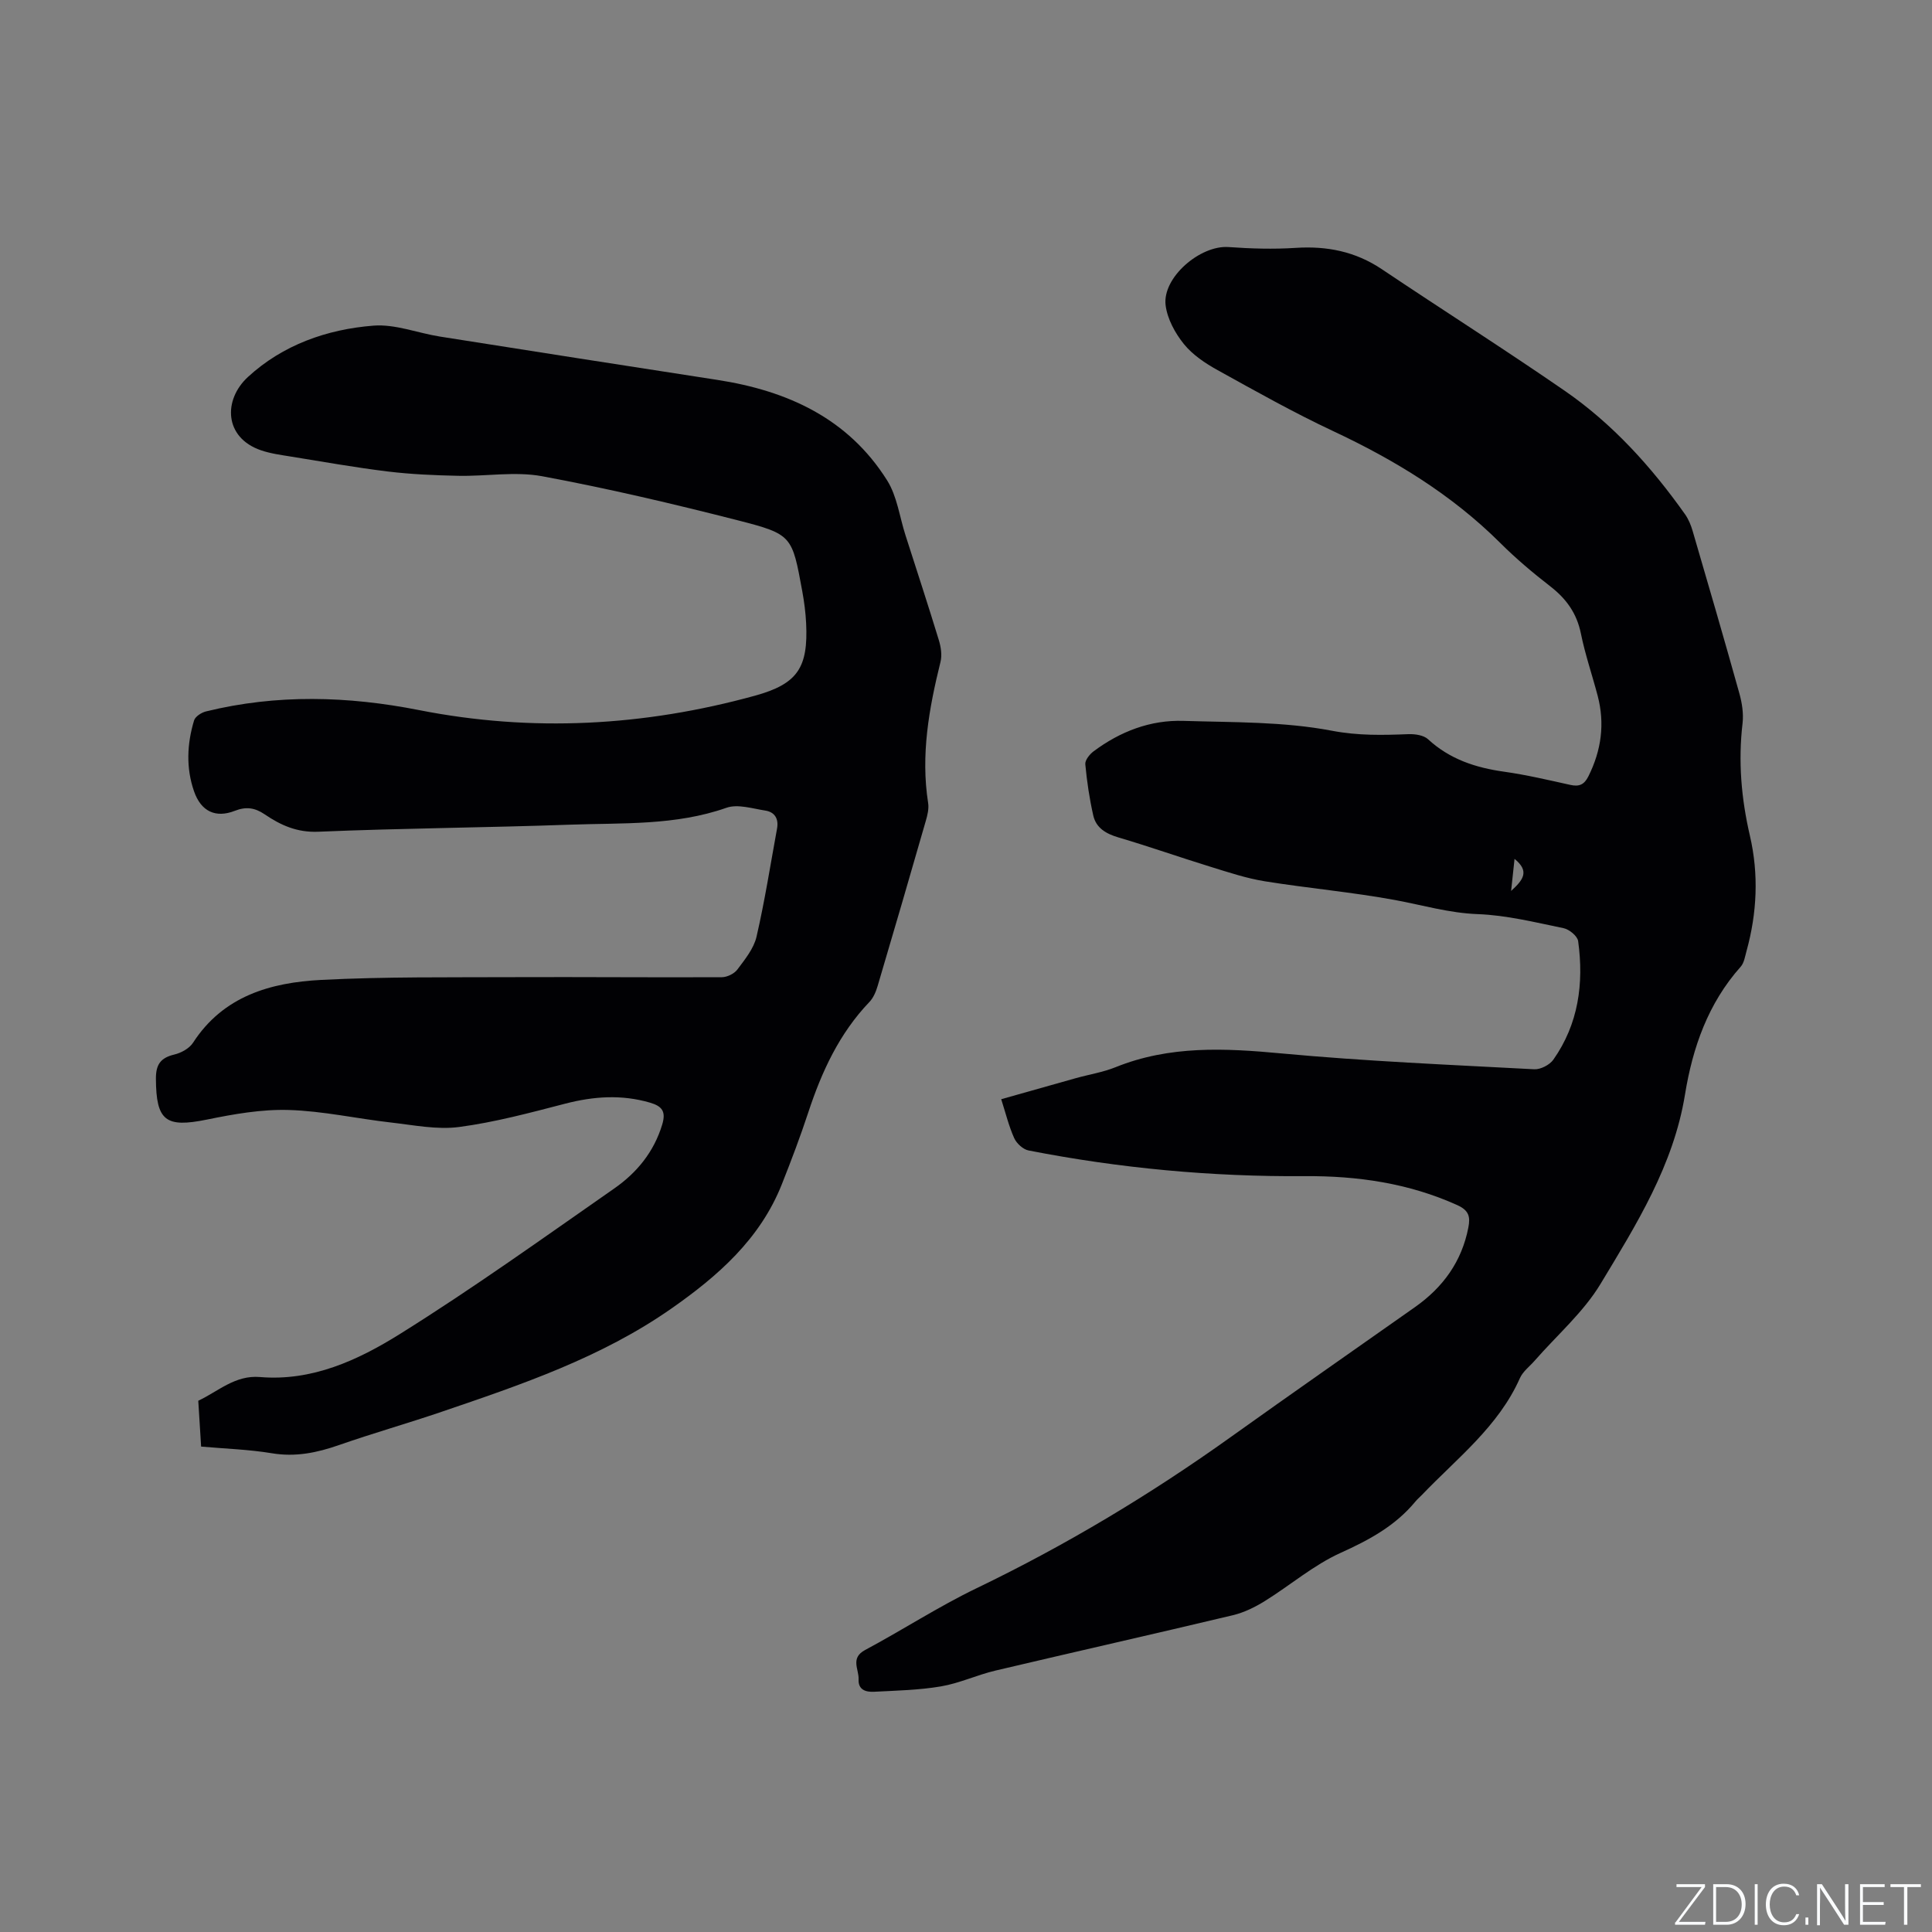 <svg enable-background="new 0 0 400 400" viewBox="0 0 400 400" xmlns="http://www.w3.org/2000/svg"><rect x="0" y="0" width="400" height="400" fill="#808080" stroke="none"/><g fill="#fafbfc"><path d="m346.9 398 5.4-7.3h-5.2v-.6h5.9v.6l-5.4 7.2h5.5l-.1.6h-6.2v-.5z"/><path d="m354.7 390.1h2.8c2.3 0 3.9 1.6 3.9 4.1s-1.6 4.3-3.9 4.3h-2.8zm.6 7.8h2c2.2 0 3.3-1.6 3.3-3.6 0-1.8-1-3.6-3.3-3.6h-2z"/><path d="m363.9 390.1v8.4h-.6v-8.4z"/><path d="m372.5 396.3c-.4 1.3-1.4 2.3-3.2 2.3-2.4 0-3.7-1.9-3.7-4.3 0-2.3 1.2-4.3 3.7-4.3 1.8 0 2.9 1 3.2 2.4h-.6c-.4-1.1-1.1-1.8-2.5-1.8-2.1 0-3 1.9-3 3.7s.9 3.7 3 3.7c1.4 0 2.1-.7 2.5-1.7z"/><path d="m373.8 398.5v-1.5h.6v1.5z"/><path d="m376.2 398.5v-8.4h1c1.3 2 4.4 6.7 4.9 7.6-.1-1.2-.1-2.4-.1-3.8v-3.8h.7v8.4h-.9c-1.2-1.9-4.4-6.8-5-7.7.1 1.1 0 2.3 0 3.9v3.9h-.6z"/><path d="m390 394.4h-4.3v3.5h4.7l-.1.6h-5.2v-8.4h5.1v.6h-4.5v3.1h4.3z"/><path d="m394.2 390.7h-2.8v-.6h6.3v.6h-2.8v7.8h-.7z"/></g><path d="m207.29 227.58c5.29-1.49 10.35-2.93 15.42-4.35 2.75-.77 5.63-1.22 8.26-2.28 11.18-4.51 22.61-3.95 34.34-2.85 17.4 1.62 34.88 2.35 52.34 3.28 1.3.07 3.18-.9 3.95-1.98 5.21-7.4 6.34-15.8 5.14-24.54-.14-1.05-1.84-2.45-3.02-2.69-5.88-1.21-11.81-2.69-17.77-2.91-5.93-.22-11.43-1.87-17.13-2.92-8.92-1.64-18-2.44-26.96-3.88-3.83-.62-7.57-1.87-11.29-3.02-6.36-1.96-12.64-4.18-19.02-6.06-2.56-.76-4.61-1.95-5.2-4.54-.79-3.49-1.32-7.05-1.65-10.61-.08-.85.9-2.07 1.72-2.68 5.51-4.11 11.75-6.52 18.62-6.3 10.27.32 20.71.13 30.71 2.04 5.47 1.04 10.52.92 15.82.71 1.37-.05 3.17.2 4.09 1.05 4.49 4.14 9.83 5.89 15.73 6.72 4.61.65 9.16 1.72 13.71 2.73 1.86.42 2.91-.05 3.77-1.79 2.67-5.35 3.43-10.87 1.91-16.66-1.13-4.3-2.59-8.53-3.47-12.87-.85-4.21-3.03-7.22-6.36-9.8-3.6-2.79-7.11-5.75-10.33-8.96-10.05-10.01-21.88-17.2-34.64-23.18-8.14-3.82-16-8.24-23.87-12.6-2.57-1.42-5.19-3.17-7-5.41-1.82-2.25-3.42-5.2-3.78-8.01-.73-5.75 7.15-12.49 13.02-12.07 4.62.33 9.29.47 13.91.17 6.48-.42 12.36.75 17.81 4.4 12.58 8.44 25.38 16.56 37.85 25.16 9.95 6.86 17.99 15.77 24.96 25.61.71 1.01 1.21 2.23 1.56 3.43 3.27 11.18 6.53 22.36 9.66 33.58.56 1.99.91 4.2.68 6.23-.93 7.89-.27 15.59 1.52 23.3 1.85 7.98 1.48 16-.71 23.91-.31 1.11-.49 2.41-1.2 3.21-6.75 7.57-9.95 16.74-11.53 26.46-2.38 14.65-10.07 26.91-17.47 39.18-3.55 5.9-9.04 10.64-13.64 15.91-1.05 1.2-2.45 2.24-3.07 3.63-4.45 10.03-13.01 16.57-20.3 24.19-.44.46-.94.87-1.34 1.36-4.15 5.03-9.56 7.95-15.47 10.62-5.61 2.53-10.45 6.73-15.75 10.01-2.02 1.25-4.26 2.35-6.55 2.9-16.38 3.9-32.8 7.6-49.19 11.47-3.8.9-7.44 2.62-11.27 3.27-4.55.77-9.22.87-13.84 1.11-1.63.08-3.31-.33-3.21-2.57.1-2.08-1.78-4.4 1.36-6.08 7.75-4.14 15.16-8.97 23.06-12.78 18.48-8.9 35.97-19.39 52.64-31.31 12.66-9.05 25.44-17.95 38.17-26.92 5.78-4.08 9.66-9.42 11.02-16.47.42-2.2.14-3.52-2.29-4.62-10.08-4.56-20.72-6.08-31.59-6-19.25.14-38.3-1.63-57.18-5.32-1.14-.22-2.47-1.45-2.97-2.55-1.11-2.47-1.76-5.15-2.69-8.06zm106.28-49.76c-.23 2.18-.43 4.05-.71 6.64 2.57-2.34 3.84-4.09.71-6.64z" fill="#010104"/><path d="m41.64 299.5c-.22-3.47-.4-6.48-.59-9.49 4.14-1.95 7.64-5.35 12.78-4.91 10.79.91 20.3-3.5 28.92-8.88 15.17-9.47 29.73-19.92 44.41-30.15 4.67-3.25 8.22-7.55 9.94-13.23.82-2.71 0-3.81-2.53-4.55-5.9-1.72-11.66-1.31-17.54.21-7.26 1.88-14.56 3.85-21.96 4.83-4.6.61-9.45-.4-14.16-.93-7.05-.8-14.06-2.38-21.12-2.59-5.64-.17-11.39.85-16.97 1.99-8.52 1.74-10.49.26-10.54-8.43-.02-2.97.96-4.36 3.81-5.04 1.43-.34 3.12-1.27 3.88-2.45 6.27-9.69 16.08-12.46 26.53-13 13.21-.68 26.47-.51 39.71-.57 14.42-.06 28.84.08 43.25.01 1.1-.01 2.57-.73 3.22-1.61 1.56-2.09 3.38-4.32 3.95-6.77 1.71-7.4 2.88-14.92 4.25-22.4.37-2-.47-3.42-2.43-3.72-2.67-.41-5.71-1.4-8.04-.58-10.58 3.72-21.54 3.11-32.39 3.5-17.36.62-34.75.73-52.1 1.46-4.42.19-7.79-1.34-11.12-3.6-2.01-1.37-3.85-1.65-6.18-.73-3.98 1.56-7 .12-8.44-4.02-1.69-4.84-1.47-9.83 0-14.69.24-.81 1.53-1.64 2.48-1.87 14.67-3.6 29.36-3.18 44.11-.27 23.39 4.61 46.6 3.33 69.52-2.98 8.89-2.45 11.05-5.84 10.61-15.02-.11-2.21-.4-4.44-.8-6.62-2.11-11.46-2.05-11.78-13.29-14.66-13.43-3.43-26.94-6.61-40.56-9.14-5.62-1.04-11.6.04-17.42-.09-4.84-.1-9.71-.31-14.52-.89-6.71-.82-13.39-2.01-20.07-3.09-2.08-.34-4.22-.62-6.2-1.3-7.66-2.62-7.85-10.44-2.72-15.17 7.21-6.65 16.38-9.89 26.02-10.64 4.49-.35 9.13 1.53 13.72 2.26 19.14 3.02 38.28 6.02 57.43 8.97 14.53 2.24 27.1 7.95 35.18 20.81 2.06 3.27 2.57 7.52 3.79 11.32 2.32 7.24 4.69 14.46 6.91 21.73.44 1.43.7 3.13.35 4.53-2.38 9.61-4.12 19.25-2.56 29.21.19 1.19-.14 2.53-.49 3.73-3.28 11.39-6.59 22.78-9.96 34.14-.35 1.18-.87 2.45-1.7 3.32-6.24 6.52-9.88 14.42-12.66 22.86-1.65 5.02-3.53 9.97-5.48 14.89-4.49 11.34-13.25 19.01-22.88 25.74-14.5 10.14-31.08 15.76-47.63 21.39-7.01 2.39-14.14 4.41-21.13 6.85-4.57 1.6-9.04 2.53-13.95 1.71-4.77-.79-9.66-.94-14.64-1.38z" fill="#010104"/></svg>